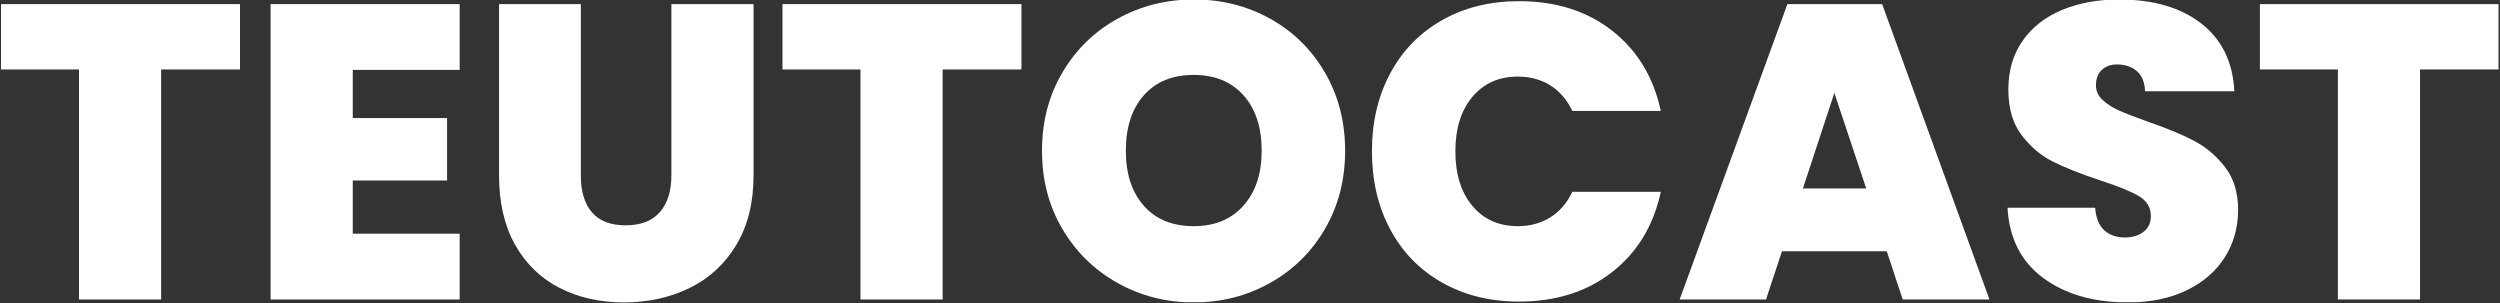<svg xmlns="http://www.w3.org/2000/svg" xmlns:xlink="http://www.w3.org/1999/xlink" xmlns:serif="http://www.serif.com/" width="100%" height="100%" viewBox="0 0 825 100" xml:space="preserve" style="fill-rule:evenodd;clip-rule:evenodd;stroke-linejoin:round;stroke-miterlimit:2;"><rect x="0" y="0" width="825" height="100" fill="#333333" stroke="none"/>    <g transform="matrix(1,0,0,1,-2505.37,0)">        <g id="ArtBoard6" transform="matrix(0.914,0,0,0.384,1194.2,-449.5)">            <rect x="1434.21" y="1170" width="902.417" height="260.29" style="fill:none;"></rect>            <clipPath id="_clip1">                <rect x="1434.21" y="1170" width="902.417" height="260.29"></rect>            </clipPath>            <g clip-path="url(#_clip1)">                <g id="Curves" transform="matrix(0.975,0,0,1.115,34.185,-143.048)">                    <path d="M1525.13,1181.3L1525.13,1231.68L1495.94,1231.68L1495.94,1408.96L1465.52,1408.96L1465.52,1231.68L1436.64,1231.68L1436.64,1181.3L1525.13,1181.3Z" style="fill:white;fill-rule:nonzero;"></path>                    <path d="M1566.89,1232L1566.89,1269.13L1601.82,1269.13L1601.82,1317.25L1566.89,1317.25L1566.89,1358.26L1606.48,1358.26L1606.48,1408.96L1536.46,1408.96L1536.46,1181.3L1606.48,1181.3L1606.48,1232L1566.89,1232Z" style="fill:white;fill-rule:nonzero;"></path>                    <path d="M1651.35,1181.3L1651.35,1313.38C1651.35,1325.65 1652.72,1335.12 1655.46,1341.79C1658.2,1348.46 1662.37,1351.8 1667.96,1351.8C1673.55,1351.8 1677.77,1348.41 1680.61,1341.63C1683.46,1334.85 1684.88,1325.43 1684.88,1313.38L1684.88,1181.3L1715.31,1181.3L1715.31,1313.38C1715.31,1334.26 1713.19,1352.07 1708.94,1366.82C1704.7,1381.56 1698.93,1392.65 1691.63,1400.08C1684.34,1407.51 1676.24,1411.22 1667.34,1411.22C1658.44,1411.22 1650.49,1407.51 1643.51,1400.08C1636.52,1392.65 1631.04,1381.62 1627.05,1366.98C1623.07,1352.34 1621.07,1334.47 1621.07,1313.38L1621.07,1181.3L1651.35,1181.3Z" style="fill:white;fill-rule:nonzero;"></path>                    <path d="M1814.51,1181.3L1814.51,1231.68L1785.33,1231.68L1785.33,1408.96L1754.9,1408.96L1754.9,1231.68L1726.02,1231.68L1726.02,1181.3L1814.51,1181.3Z" style="fill:white;fill-rule:nonzero;"></path>                    <path d="M1878.32,1411.22C1868.08,1411.22 1858.66,1406.21 1850.07,1396.2C1841.48,1386.19 1834.67,1372.31 1829.65,1354.55C1824.63,1336.79 1822.12,1316.71 1822.12,1294.32C1822.12,1271.93 1824.63,1251.86 1829.65,1234.1C1834.67,1216.34 1841.48,1202.51 1850.07,1192.6C1858.66,1182.7 1868.08,1177.75 1878.32,1177.75C1888.67,1177.75 1898.12,1182.7 1906.65,1192.6C1915.19,1202.51 1921.95,1216.34 1926.91,1234.1C1931.88,1251.86 1934.37,1271.93 1934.37,1294.32C1934.37,1316.71 1931.88,1336.79 1926.91,1354.55C1921.95,1372.31 1915.17,1386.19 1906.58,1396.2C1897.99,1406.21 1888.57,1411.22 1878.32,1411.22ZM1878.32,1352.45C1886.08,1352.45 1892.22,1347.17 1896.72,1336.62C1901.22,1326.08 1903.47,1311.98 1903.47,1294.32C1903.47,1276.24 1901.22,1261.98 1896.72,1251.54C1892.22,1241.1 1886.08,1235.88 1878.32,1235.88C1870.45,1235.88 1864.3,1241.1 1859.85,1251.54C1855.4,1261.98 1853.17,1276.24 1853.17,1294.32C1853.17,1312.19 1855.4,1326.35 1859.85,1336.79C1864.3,1347.23 1870.45,1352.45 1878.32,1352.45Z" style="fill:white;fill-rule:nonzero;"></path>                    <path d="M1944.3,1294.65C1944.3,1272.26 1946.55,1252.29 1951.06,1234.75C1955.56,1217.2 1961.95,1203.53 1970.23,1193.73C1978.51,1183.94 1988.03,1179.04 1998.79,1179.04C2012.46,1179.04 2023.94,1186.63 2033.26,1201.81C2042.57,1216.98 2048.58,1237.6 2051.27,1263.65L2018.51,1263.65C2016.54,1255.04 2013.83,1248.47 2010.36,1243.95C2006.89,1239.43 2002.88,1237.17 1998.33,1237.17C1991.29,1237.17 1985.67,1242.39 1981.48,1252.83C1977.29,1263.27 1975.2,1277.21 1975.2,1294.65C1975.2,1312.3 1977.29,1326.35 1981.48,1336.79C1985.67,1347.23 1991.29,1352.45 1998.33,1352.45C2002.88,1352.45 2006.89,1350.19 2010.36,1345.67C2013.83,1341.15 2016.54,1334.58 2018.51,1325.97L2051.27,1325.97C2048.58,1352.02 2042.57,1372.63 2033.26,1387.81C2023.94,1402.98 2012.46,1410.57 1998.79,1410.57C1988.03,1410.57 1978.51,1405.67 1970.23,1395.88C1961.95,1386.09 1955.56,1372.41 1951.06,1354.87C1946.55,1337.33 1944.3,1317.25 1944.3,1294.65Z" style="fill:white;fill-rule:nonzero;"></path>                    <path d="M2134.95,1371.82L2096.13,1371.82L2090.24,1408.96L2058.25,1408.96L2098.15,1181.3L2133.24,1181.3L2172.98,1408.96L2140.85,1408.96L2134.95,1371.82ZM2127.34,1323.38L2115.54,1249.76L2103.9,1323.38L2127.34,1323.38Z" style="fill:white;fill-rule:nonzero;"></path>                    <path d="M2224.21,1411.22C2211.48,1411.22 2201.03,1404.92 2192.85,1392.33C2184.68,1379.73 2180.28,1361.7 2179.66,1338.24L2212.11,1338.24C2212.41,1346.2 2213.55,1352.02 2215.52,1355.68C2217.49,1359.34 2220.02,1361.17 2223.13,1361.17C2225.92,1361.17 2228.22,1359.71 2230.04,1356.81C2231.85,1353.9 2232.75,1349.87 2232.75,1344.7C2232.75,1338.02 2231.25,1332.86 2228.25,1329.2C2225.25,1325.54 2220.39,1321.45 2213.66,1316.93C2206.52,1311.98 2200.75,1307.19 2196.35,1302.56C2191.95,1297.93 2188.12,1291.15 2184.86,1282.21C2181.6,1273.28 2179.97,1261.6 2179.97,1247.18C2179.97,1232.54 2181.73,1220 2185.25,1209.56C2188.77,1199.12 2193.63,1191.2 2199.84,1185.82C2206.05,1180.44 2213.09,1177.75 2220.95,1177.75C2233.68,1177.75 2243.85,1183.94 2251.46,1196.32C2259.07,1208.7 2263.13,1226.08 2263.65,1248.47L2230.58,1248.47C2230.48,1241.58 2229.47,1236.41 2227.55,1232.97C2225.64,1229.52 2223.18,1227.8 2220.18,1227.8C2217.9,1227.8 2216.04,1229.2 2214.59,1232C2213.14,1234.8 2212.41,1238.78 2212.41,1243.95C2212.41,1248.25 2213.22,1251.97 2214.82,1255.09C2216.43,1258.21 2218.42,1260.9 2220.8,1263.16C2223.18,1265.42 2226.7,1268.27 2231.36,1271.72C2238.29,1276.67 2244.01,1281.57 2248.51,1286.41C2253.01,1291.26 2256.89,1298.04 2260.15,1306.76C2263.41,1315.47 2265.05,1326.51 2265.05,1339.85C2265.05,1353.42 2263.41,1365.58 2260.15,1376.34C2256.89,1387.11 2252.18,1395.61 2246.03,1401.85C2239.87,1408.1 2232.6,1411.22 2224.21,1411.22Z" style="fill:white;fill-rule:nonzero;"></path>                    <path d="M2361.61,1181.3L2361.61,1231.68L2332.42,1231.68L2332.42,1408.96L2301.99,1408.96L2301.99,1231.68L2273.12,1231.68L2273.12,1181.3L2361.61,1181.3Z" style="fill:white;fill-rule:nonzero;"></path>                </g>            </g>        </g>    </g></svg>